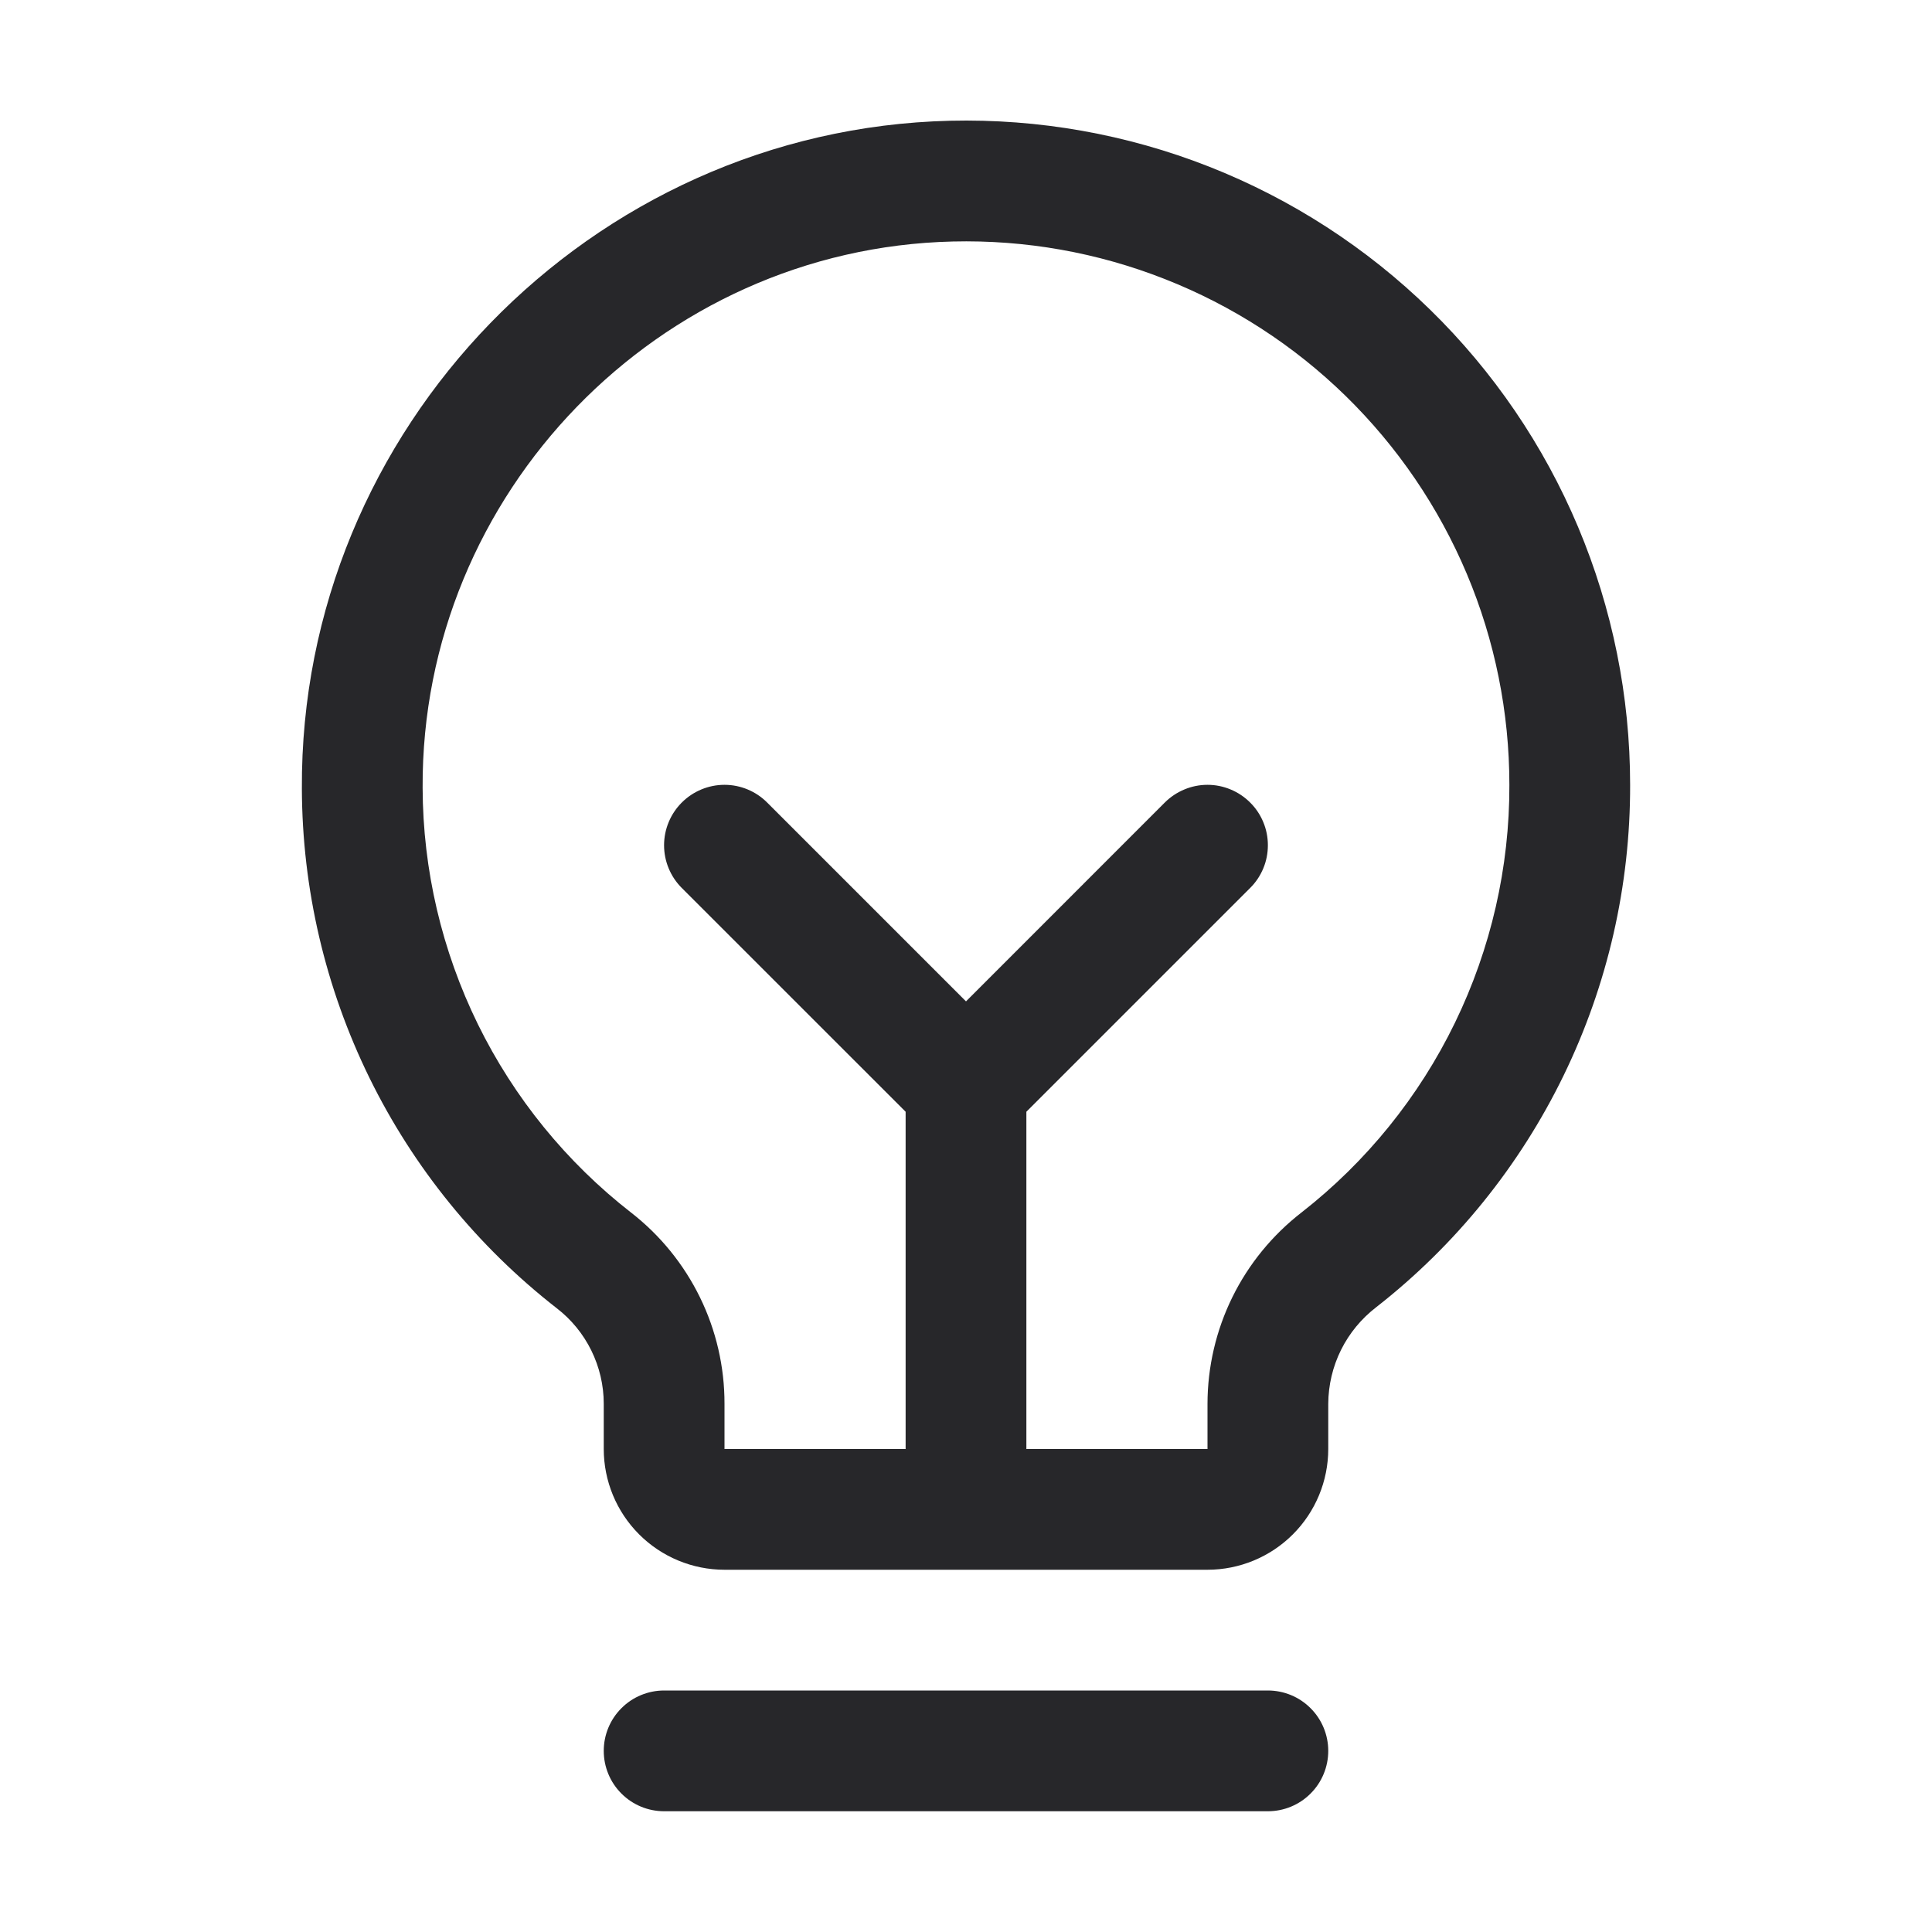 <svg width="32" height="32" viewBox="0 0 32 32" fill="none" xmlns="http://www.w3.org/2000/svg">
<path d="M22 29C22 29.265 21.895 29.52 21.707 29.707C21.52 29.895 21.265 30 21 30H11C10.735 30 10.48 29.895 10.293 29.707C10.105 29.52 10 29.265 10 29C10 28.735 10.105 28.48 10.293 28.293C10.48 28.105 10.735 28 11 28H21C21.265 28 21.52 28.105 21.707 28.293C21.895 28.48 22 28.735 22 29ZM27 13C27.004 14.667 26.628 16.313 25.899 17.812C25.17 19.312 24.108 20.625 22.795 21.651C22.549 21.84 22.35 22.081 22.212 22.358C22.074 22.636 22.002 22.941 22 23.25V24C22 24.53 21.789 25.039 21.414 25.414C21.039 25.789 20.53 26 20 26H12C11.47 26 10.961 25.789 10.586 25.414C10.211 25.039 10 24.53 10 24V23.25C10 22.944 9.929 22.643 9.794 22.368C9.659 22.094 9.463 21.854 9.221 21.668C7.911 20.647 6.85 19.342 6.119 17.852C5.388 16.361 5.005 14.723 5 13.062C4.967 7.104 9.782 2.144 15.735 2C17.202 1.965 18.66 2.223 20.026 2.76C21.391 3.297 22.635 4.102 23.685 5.127C24.735 6.152 25.569 7.376 26.138 8.728C26.707 10.081 27 11.533 27 13ZM25 13C25 11.8 24.761 10.611 24.295 9.505C23.829 8.399 23.146 7.397 22.288 6.558C21.429 5.719 20.411 5.061 19.293 4.622C18.176 4.182 16.983 3.971 15.782 4C10.907 4.115 6.974 8.174 7 13.049C7.004 14.407 7.318 15.746 7.916 16.966C8.515 18.185 9.383 19.252 10.455 20.086C10.937 20.461 11.326 20.941 11.594 21.489C11.862 22.037 12.001 22.64 12 23.25V24H15V18.414L11.292 14.707C11.105 14.52 10.999 14.265 10.999 14C10.999 13.735 11.105 13.48 11.292 13.293C11.48 13.105 11.735 12.999 12 12.999C12.265 12.999 12.52 13.105 12.707 13.293L16 16.586L19.292 13.293C19.385 13.2 19.496 13.126 19.617 13.076C19.738 13.025 19.869 12.999 20 12.999C20.131 12.999 20.261 13.025 20.383 13.076C20.504 13.126 20.614 13.2 20.707 13.293C20.8 13.385 20.874 13.496 20.924 13.617C20.975 13.739 21 13.869 21 14C21 14.131 20.975 14.261 20.924 14.383C20.874 14.504 20.8 14.615 20.707 14.707L17 18.414V24H20V23.25C20.001 22.638 20.142 22.034 20.412 21.485C20.682 20.936 21.075 20.456 21.559 20.081C22.634 19.241 23.503 18.166 24.099 16.939C24.695 15.712 25.004 14.364 25 13Z" fill="#27272A"/>
</svg>
